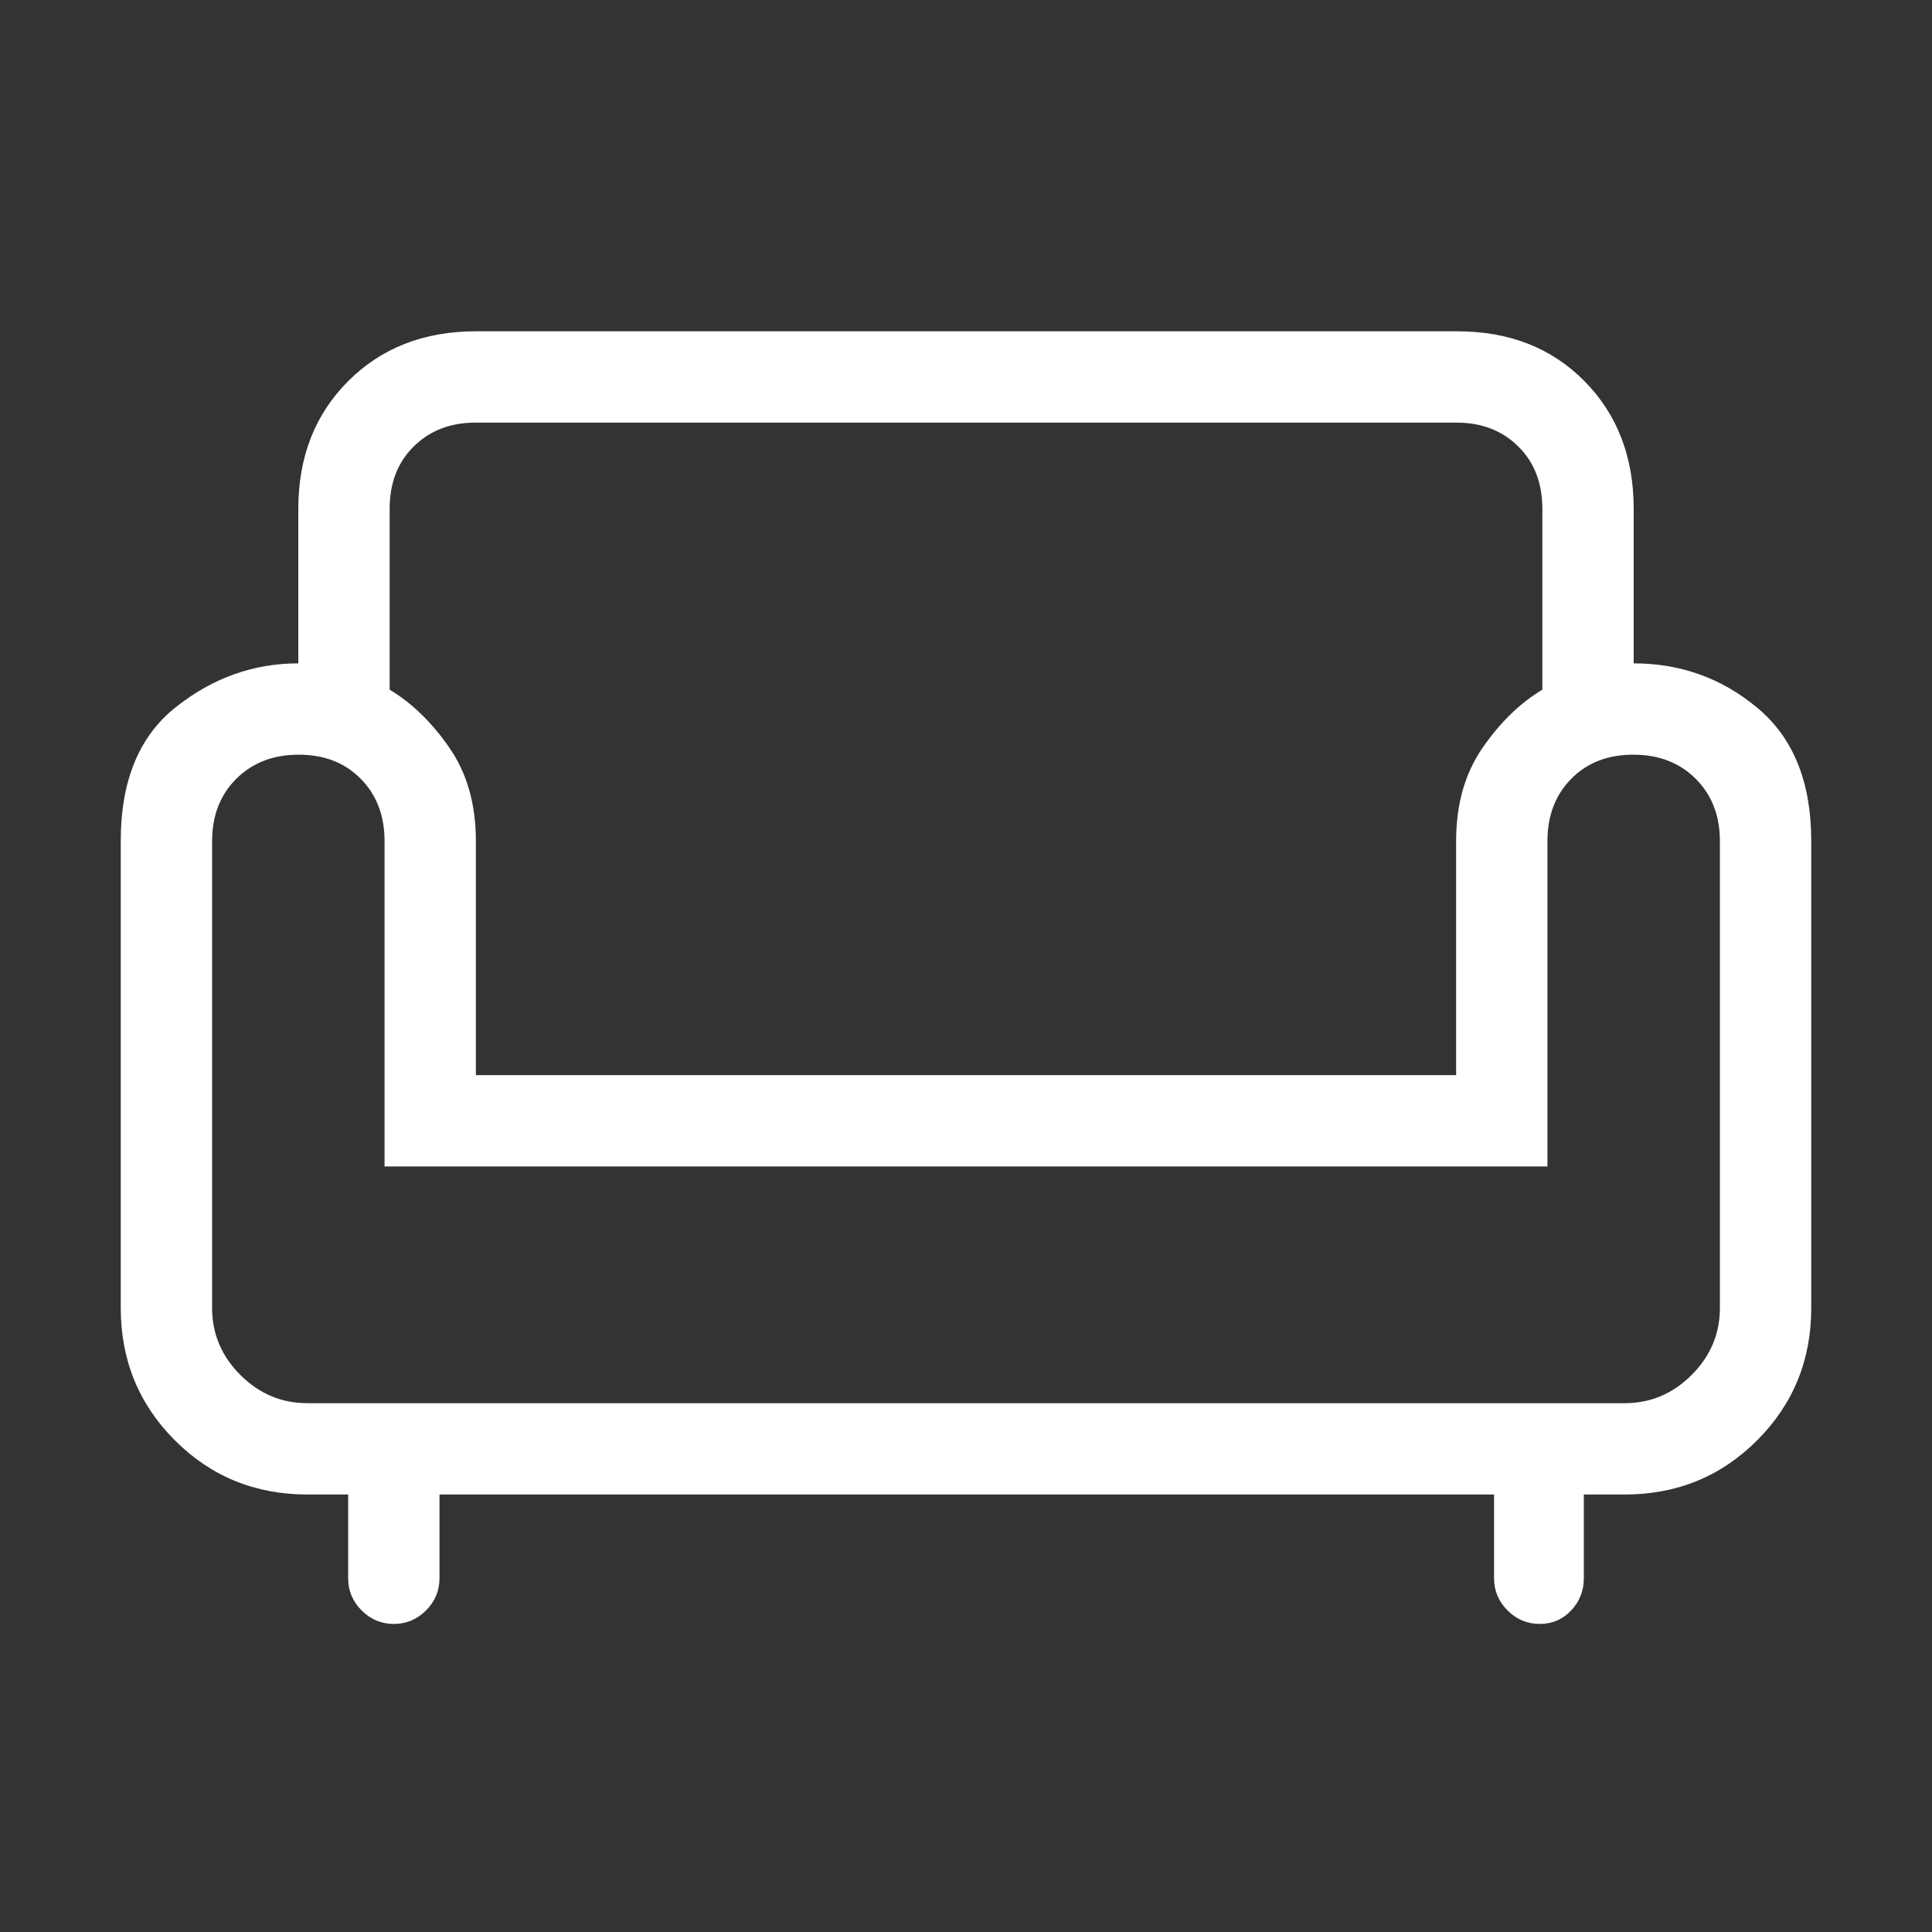 <svg xmlns="http://www.w3.org/2000/svg" height="30px" viewBox="0 -960 960 960" width="30px" fill="white"><rect x="0" y="-960" width="960" height="960" fill="#333333" stroke="none"/><path d="M195.68-153.08q-9.29 0-15.99-6.7-6.69-6.7-6.69-15.99v-41.62h-20.31q-38.88 0-65.78-26.9Q60-271.2 60-310.08v-232.07q0-44.85 27.43-66.54 27.42-21.69 60.8-21.69v-76.77q0-38.69 24.77-63.46 24.77-24.77 63.46-24.77h487.69q38.7 0 63.16 24.77 24.46 24.77 24.46 63.46v76.77q35.08 0 61.65 22.27Q900-585.85 900-542.15v232.07q0 38.88-26.91 65.79-26.9 26.9-65.78 26.9H787v41.62q0 9.29-6.31 15.99-6.31 6.7-15.6 6.7t-16-6.7q-6.7-6.7-6.7-15.99v-41.62H218.38v41.62q0 9.31-6.7 16-6.71 6.69-16 6.69Zm-42.99-109.69h654.62q19.23 0 33.27-14.04 14.03-14.04 14.03-33.27v-231.94q0-18.98-12-30.98t-31.03-12q-19.04 0-30.85 12-11.81 12-11.81 30.85v161.76H191.08v-161.76q0-18.85-11.81-30.85t-30.85-12q-19.03 0-31.03 12t-12 30.98v231.94q0 19.23 14.03 33.27 14.04 14.04 33.27 14.04Zm83.77-163h487.08v-116.38q0-27.16 13.04-46.12 13.04-18.96 29.81-29.04v-89.84q0-19.23-12-31.04-12-11.81-30.59-11.81H236.2q-18.59 0-30.59 11.81t-12 31.04v89.84q16.77 10.08 29.81 29.04t13.04 46.12v116.38Zm243.54 0Zm0 163Zm0-117.62Z"/></svg>